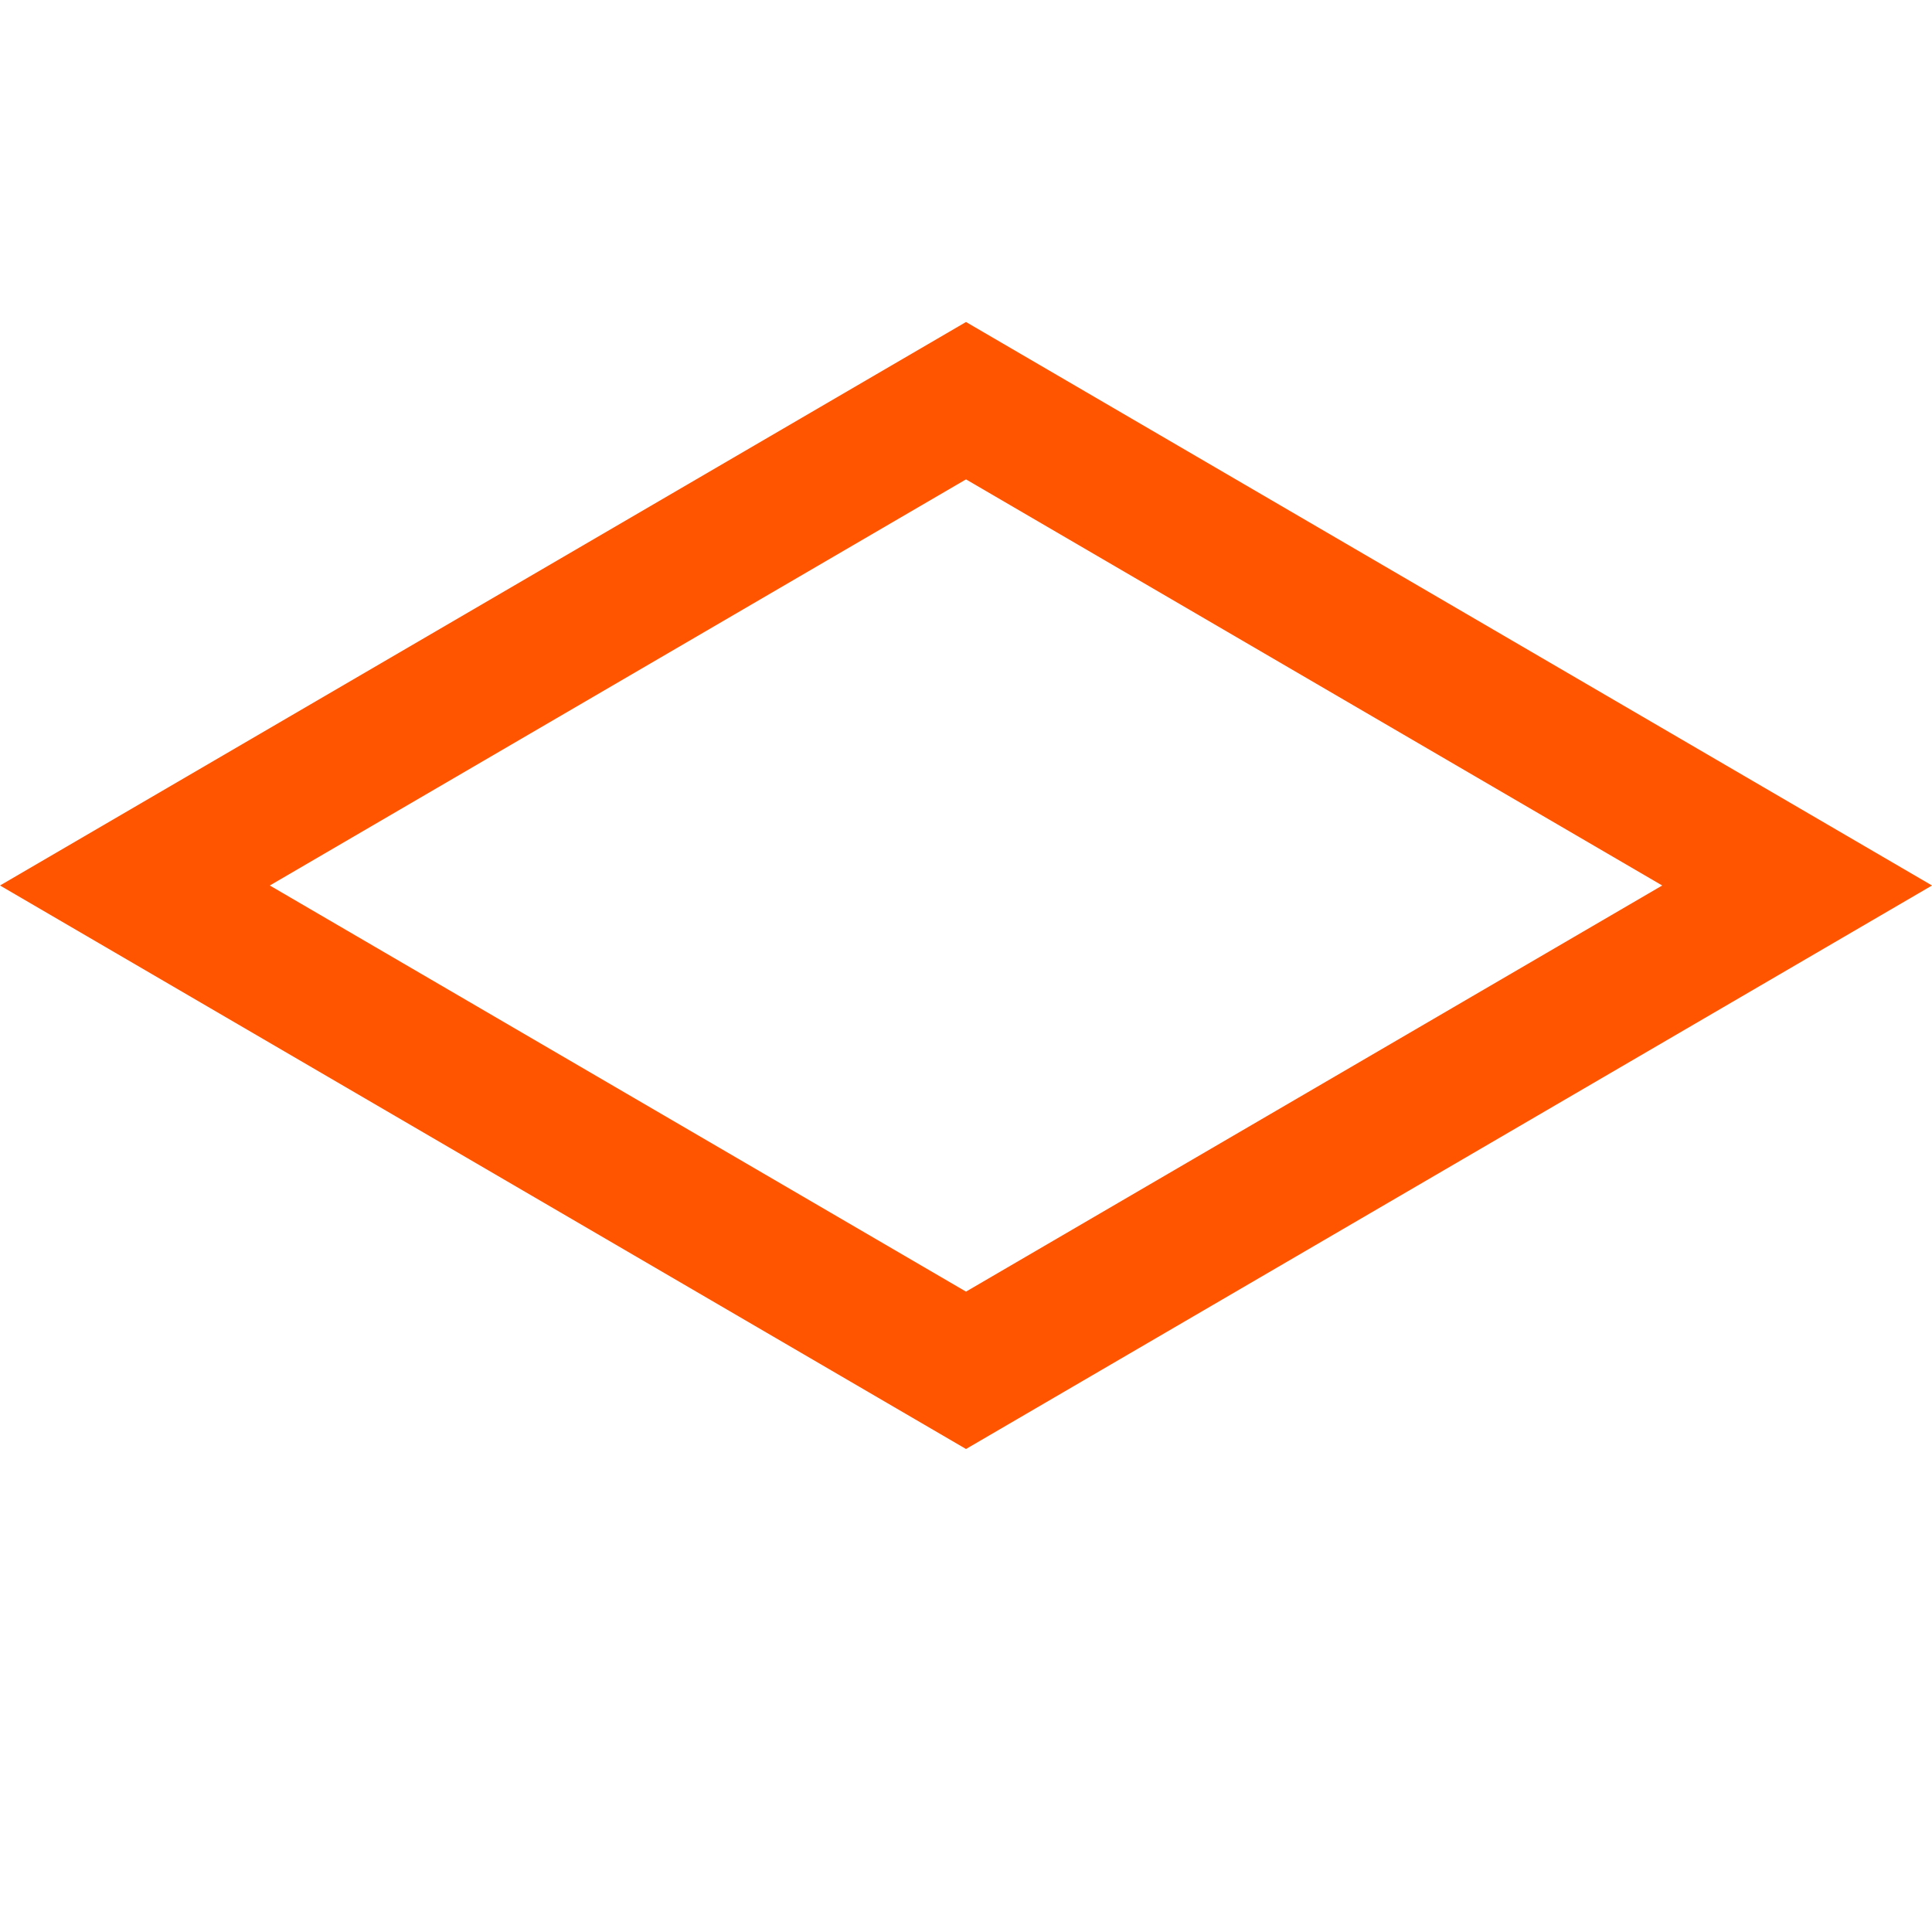 <svg xmlns="http://www.w3.org/2000/svg" width="48" height="48" viewBox="0 0 48 48" fill="none"><g id="membership"><path id="Vector" d="M24 36L0 22L24 8L48 22L24 36ZM6.703 22L24 32.09L41.297 22L24 11.91L6.703 22Z" fill="#FF5500"></path></g></svg>